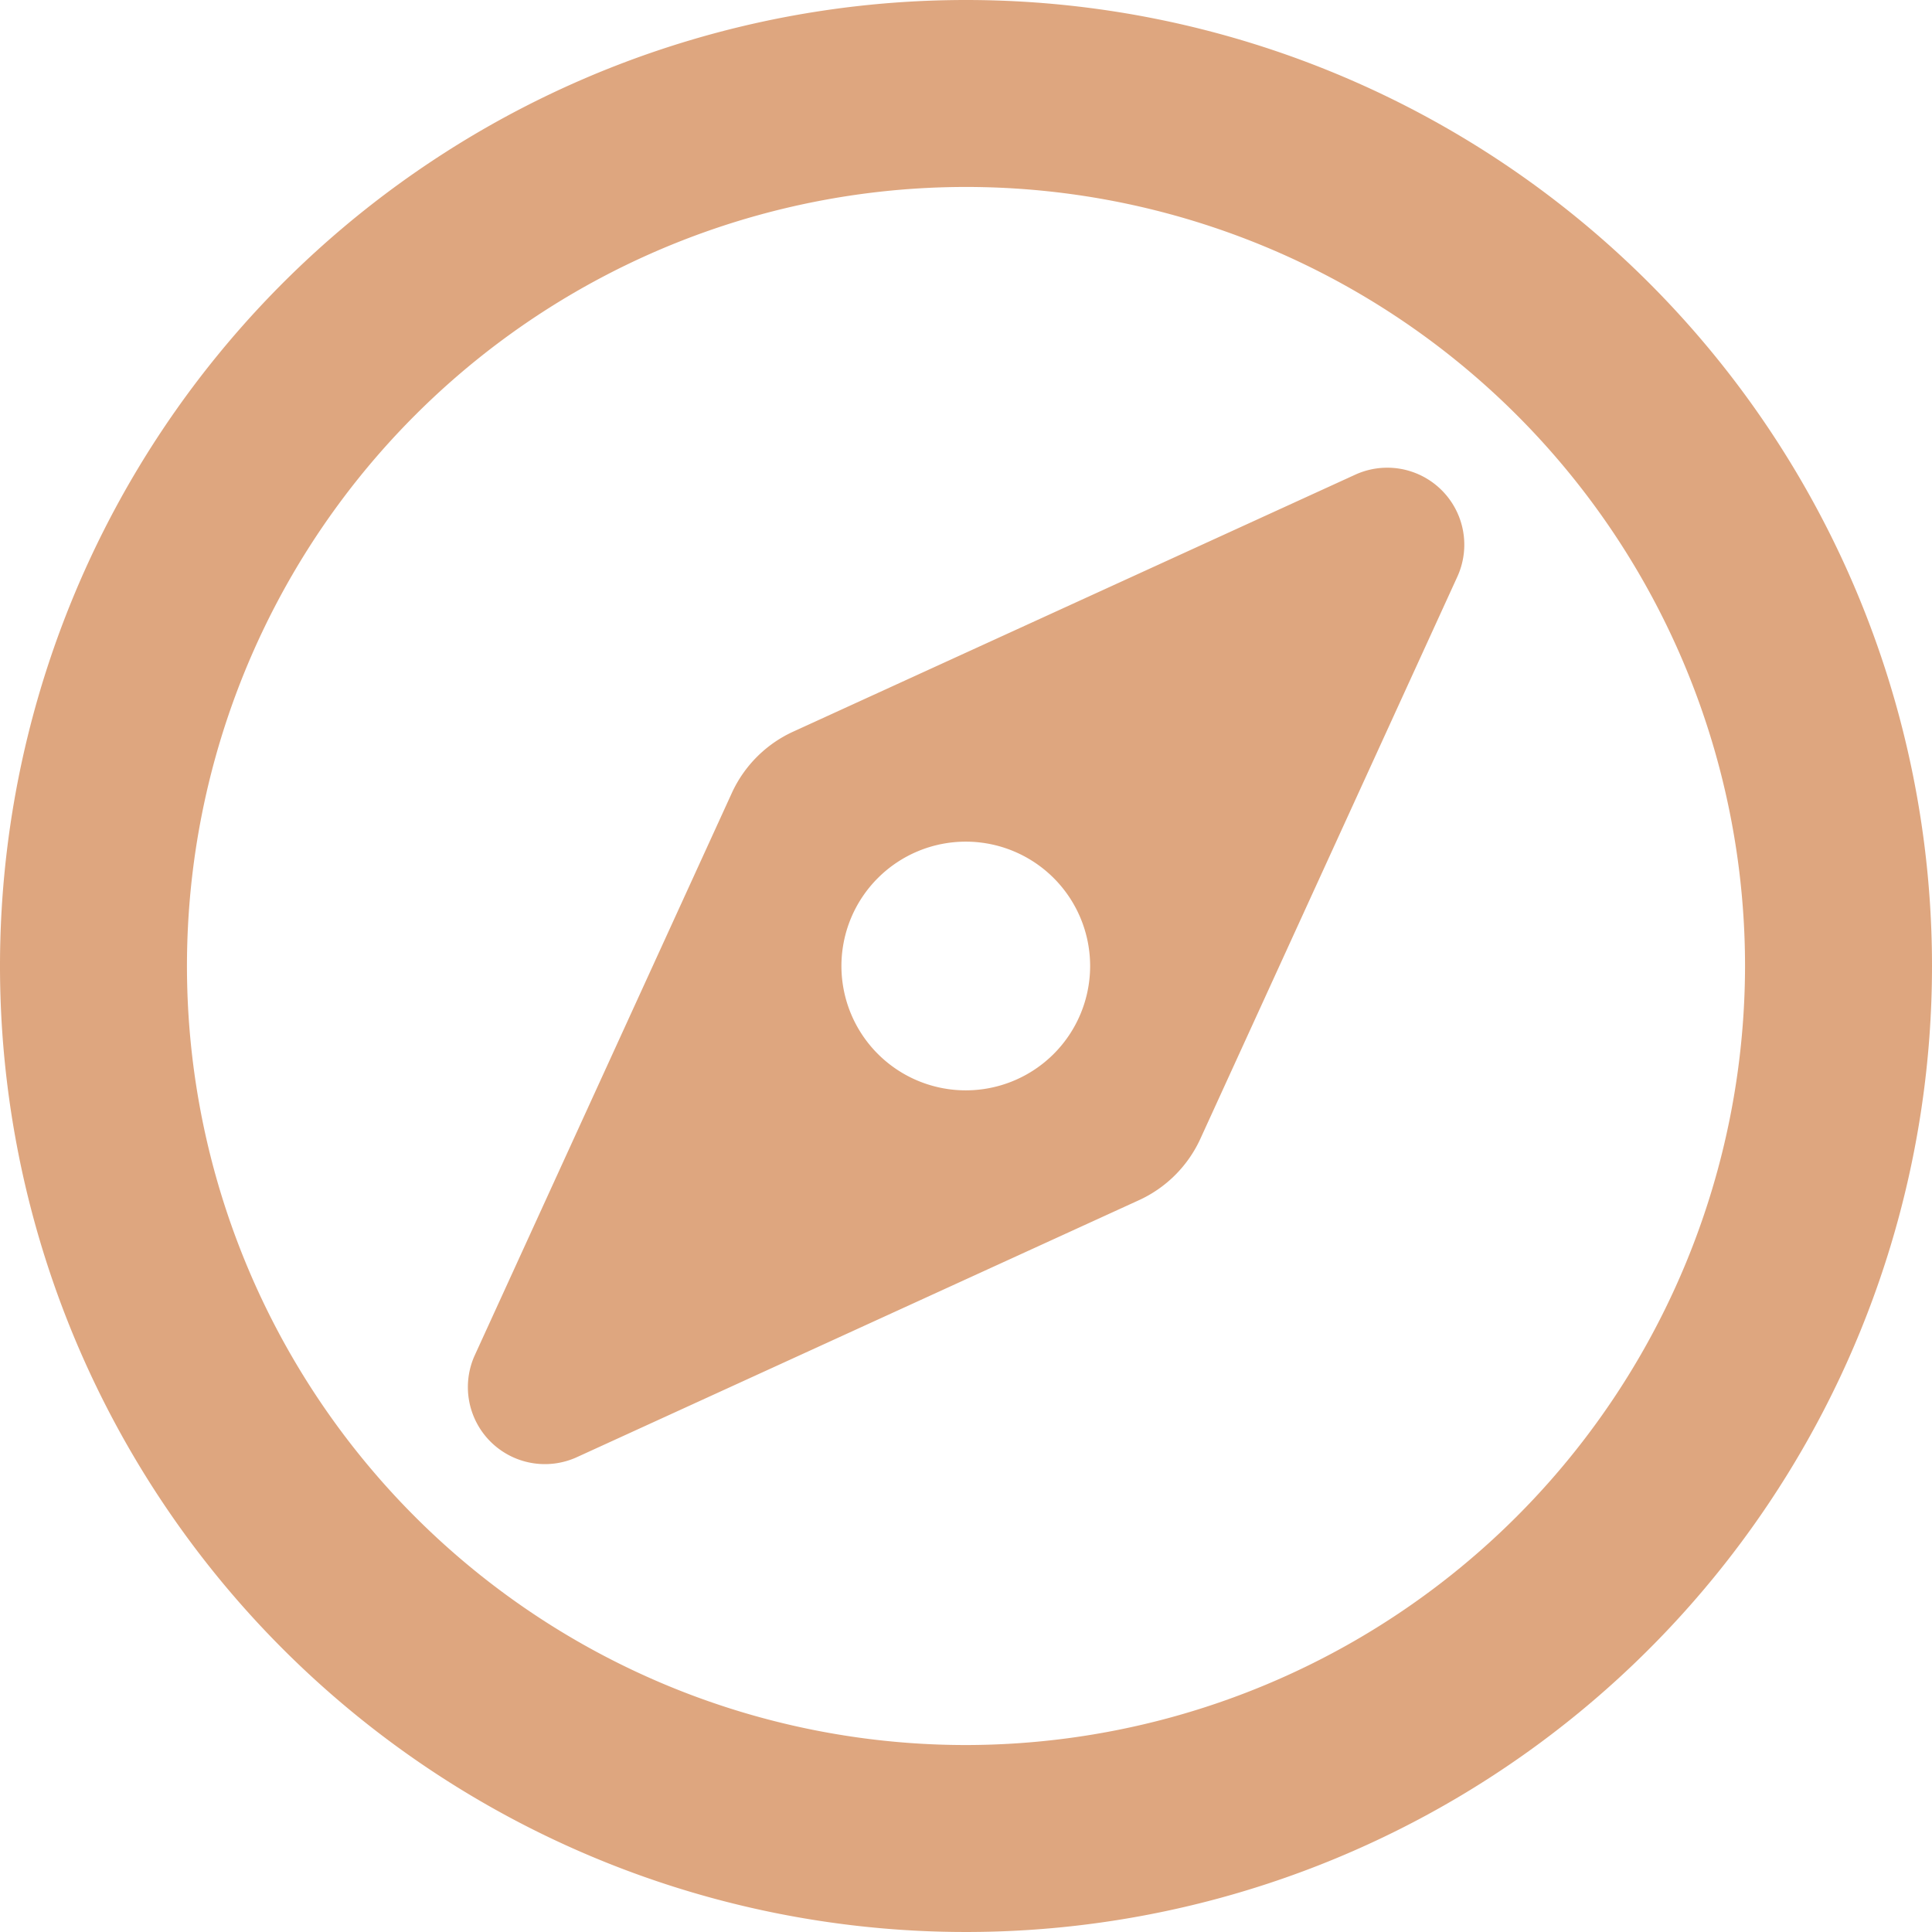 <svg xmlns="http://www.w3.org/2000/svg" width="22" height="22" viewBox="0 0 22 22">
  <path id="compass" d="M15.433,13.405l-6.4,2.926a1.417,1.417,0,0,0-.7.7l-2.926,6.4a.877.877,0,0,0,1.162,1.162l6.4-2.926a1.417,1.417,0,0,0,.7-.7l2.926-6.4a.877.877,0,0,0-1.162-1.162ZM12,20a1.416,1.416,0,1,1,0-2A1.416,1.416,0,0,1,12,20ZM11,8A11,11,0,1,0,22,19,11,11,0,0,0,11,8Zm0,19.871A8.871,8.871,0,1,1,19.871,19,8.881,8.881,0,0,1,11,27.871Z" transform="translate(0 -8)" fill="#be4f00" opacity="0.5"/>
</svg>
